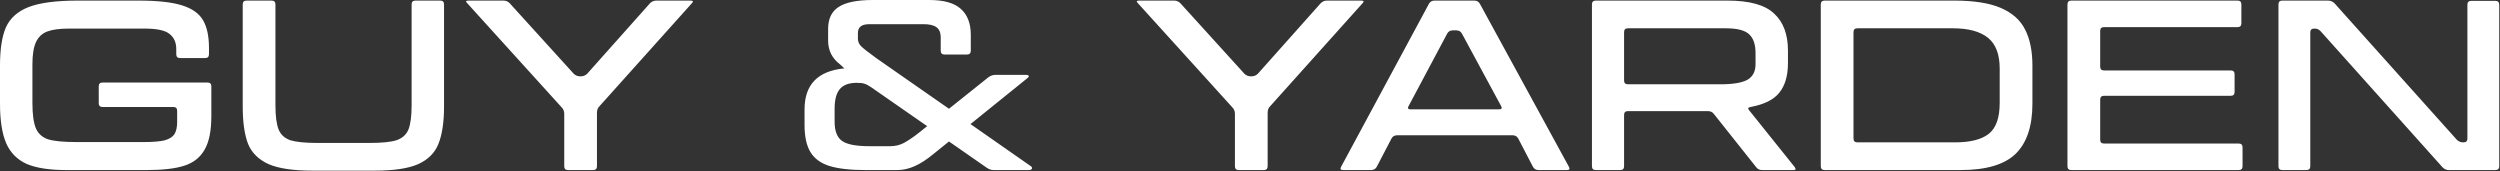 <svg xmlns="http://www.w3.org/2000/svg" width="1648" height="113" viewBox="0 0 1648 113" fill="none"><rect x="0" y="0" width="1648" height="113" fill="#333333" stroke="none"/><path d="M43.718 112.103C32.578 112.103 23.834 110.743 17.487 108.023C11.27 105.173 6.801 100.64 4.08 94.423C1.36 88.076 0 79.398 0 68.389V43.326C0 32.446 1.295 24.027 3.886 18.069C6.606 11.981 11.593 7.512 18.847 4.663C26.231 1.813 37.047 0.389 51.296 0.389H91.322C103.757 0.389 113.278 1.425 119.884 3.497C126.62 5.57 131.283 8.872 133.874 13.406C136.465 17.809 137.76 23.897 137.76 31.669V35.749C137.76 37.432 136.918 38.274 135.234 38.274H118.719C117.035 38.274 116.193 37.432 116.193 35.749V32.251C116.193 27.977 114.703 24.674 111.724 22.343C108.874 20.011 103.433 18.846 95.402 18.846H45.467C39.249 18.846 34.456 19.493 31.088 20.789C27.72 22.084 25.259 24.415 23.705 27.783C22.151 31.15 21.373 36.008 21.373 42.354V67.806C21.373 75.448 22.151 81.082 23.705 84.709C25.259 88.206 27.98 90.602 31.866 91.897C35.881 93.063 42.034 93.646 50.324 93.646H94.82C100.907 93.646 105.506 93.257 108.615 92.48C111.724 91.573 113.861 90.213 115.027 88.4C116.193 86.457 116.776 83.802 116.776 80.434V73.051C116.776 71.368 115.933 70.526 114.25 70.526H67.617C65.933 70.526 65.091 69.684 65.091 68V56.926C65.091 55.242 65.933 54.4 67.617 54.4H136.789C138.472 54.4 139.315 55.242 139.315 56.926V76.549C139.315 86.263 137.825 93.646 134.846 98.697C131.996 103.749 127.591 107.246 121.633 109.189C115.674 111.131 107.384 112.103 96.763 112.103H43.718ZM205.858 112.491C193.294 112.491 183.708 111.067 177.101 108.217C170.495 105.238 165.962 100.77 163.5 94.811C161.169 88.724 160.003 80.499 160.003 70.137V2.914C160.003 1.23 160.845 0.389 162.529 0.389H179.045C180.729 0.389 181.57 1.23 181.57 2.914V69.36C181.57 76.613 182.283 81.989 183.708 85.486C185.133 88.853 187.723 91.185 191.48 92.48C195.366 93.646 201.325 94.229 209.356 94.229H243.553C251.584 94.229 257.478 93.646 261.234 92.48C265.12 91.185 267.776 88.853 269.201 85.486C270.626 81.989 271.338 76.613 271.338 69.36V2.914C271.338 1.23 272.18 0.389 273.864 0.389H290.185C291.869 0.389 292.711 1.23 292.711 2.914V70.137C292.711 80.499 291.481 88.724 289.019 94.811C286.688 100.77 282.219 105.238 275.613 108.217C269.136 111.067 259.615 112.491 247.05 112.491H205.858ZM374.474 112.103C372.791 112.103 371.949 111.261 371.949 109.577V74.994C371.949 73.31 371.366 71.886 370.2 70.72L308.023 2.137C307.505 1.619 307.246 1.23 307.246 0.971C307.246 0.583 307.764 0.389 308.8 0.389H331.922C333.477 0.389 334.837 0.971 336.003 2.137L378.166 48.571C379.332 49.737 380.757 50.32 382.441 50.32H382.829C384.514 50.32 385.938 49.737 387.104 48.571L428.49 2.137C429.656 0.971 431.016 0.389 432.571 0.389H455.11C456.921 0.389 457.247 0.971 456.081 2.137L395.07 70.137C394.034 71.173 393.516 72.598 393.516 74.411V109.577C393.516 111.261 392.674 112.103 390.99 112.103H374.474ZM678.999 109.189C679.907 109.707 680.359 110.29 680.359 110.937C680.359 111.196 680.164 111.455 679.776 111.714C679.387 111.973 678.872 112.103 678.221 112.103H655.099C653.419 112.103 651.864 111.585 650.436 110.549L625.566 93.257L615.462 101.417C610.93 105.173 606.718 107.893 602.832 109.577C599.077 111.261 595.254 112.103 591.368 112.103H570.578C560.474 112.103 552.508 111.196 546.679 109.383C540.981 107.57 536.838 104.526 534.244 100.251C531.655 95.977 530.358 90.019 530.358 82.377V72.08C530.358 55.76 539.101 46.758 556.588 45.074L553.674 42.354C551.216 40.541 549.273 38.274 547.845 35.554C546.553 32.834 545.902 29.985 545.902 27.006V19.04C545.902 12.434 548.17 7.642 552.702 4.663C557.366 1.554 564.943 0 575.436 0H612.547C622.136 0 629.063 1.943 633.338 5.829C637.743 9.714 639.944 15.413 639.944 22.926V33.417C639.944 35.101 639.104 35.943 637.418 35.943H622.651C620.97 35.943 620.125 35.101 620.125 33.417V24.869C620.125 21.501 619.154 19.169 617.211 17.874C615.399 16.579 612.547 15.931 608.661 15.931H573.298C570.452 15.931 568.441 16.45 567.275 17.486C566.109 18.392 565.526 19.882 565.526 21.954V25.451C565.526 27.394 566.24 29.078 567.664 30.503C569.092 31.927 572.395 34.518 577.573 38.274L625.566 71.691L651.602 50.903C653.03 49.867 654.585 49.349 656.265 49.349H676.084C677.512 49.349 678.221 49.672 678.221 50.32C678.221 50.579 677.833 51.032 677.056 51.68L639.75 81.794L678.999 109.189ZM611.187 83.154L574.27 57.509C572.327 56.213 570.84 55.436 569.801 55.177C568.766 54.789 567.081 54.594 564.749 54.594C559.571 54.594 555.811 56.019 553.479 58.869C551.279 61.589 550.176 65.863 550.176 71.691V80.24C550.176 86.328 551.799 90.537 555.034 92.869C558.274 95.2 564.234 96.366 572.91 96.366H586.899C590.139 96.366 593.117 95.653 595.837 94.229C598.689 92.674 601.861 90.537 605.358 87.817L611.187 83.154ZM816.589 112.103C814.903 112.103 814.063 111.261 814.063 109.577V74.994C814.063 73.31 813.48 71.886 812.314 70.72L750.137 2.137C749.618 1.619 749.36 1.23 749.36 0.971C749.36 0.583 749.875 0.389 750.915 0.389H774.037C775.591 0.389 776.951 0.971 778.117 2.137L820.28 48.571C821.446 49.737 822.87 50.32 824.555 50.32H824.944C826.624 50.32 828.053 49.737 829.218 48.571L870.605 2.137C871.77 0.971 873.131 0.389 874.685 0.389H897.224C899.036 0.389 899.361 0.971 898.196 2.137L837.185 70.137C836.145 71.173 835.63 72.598 835.63 74.411V109.577C835.63 111.261 834.785 112.103 833.104 112.103H816.589ZM885.401 112.103C883.715 112.103 883.263 111.39 884.041 109.966L941.943 2.526C942.72 1.101 943.949 0.389 945.634 0.389H971.865C973.546 0.389 974.78 1.101 975.557 2.526L1034.24 109.966C1034.49 110.484 1034.62 110.873 1034.62 111.131C1034.62 111.779 1034.04 112.103 1032.88 112.103H1014.22C1012.54 112.103 1011.31 111.39 1010.53 109.966L1000.82 91.314C1000.04 89.89 998.805 89.177 997.124 89.177H920.958C919.272 89.177 918.044 89.89 917.266 91.314L907.551 109.966C906.774 111.39 905.54 112.103 903.859 112.103H885.401ZM988.186 72.08C989.867 72.08 990.324 71.368 989.547 69.943L963.704 22.149C962.927 20.724 961.693 20.011 960.013 20.011H957.681C955.996 20.011 954.767 20.724 953.989 22.149L928.536 69.943C928.273 70.461 928.147 70.85 928.147 71.109C928.147 71.756 928.73 72.08 929.896 72.08H988.186ZM1051.94 112.103C1050.25 112.103 1049.41 111.261 1049.41 109.577V2.914C1049.41 1.23 1050.25 0.389 1051.94 0.389H1138.79C1153.3 0.389 1163.53 3.238 1169.49 8.937C1175.58 14.507 1178.62 22.667 1178.62 33.417V41.577C1178.62 49.867 1176.74 56.343 1172.99 61.006C1169.36 65.669 1163.01 68.842 1153.95 70.526C1152.26 70.785 1152 71.562 1153.17 72.857L1183.09 110.16L1183.67 111.326C1183.67 111.844 1183.15 112.103 1182.12 112.103H1161.72C1159.91 112.103 1158.55 111.455 1157.64 110.16L1129.85 75.189C1128.94 73.893 1127.58 73.246 1125.77 73.246H1073.12C1071.43 73.246 1070.59 74.088 1070.59 75.771V109.577C1070.59 111.261 1069.75 112.103 1068.06 112.103H1051.94ZM1134.13 55.566C1142.29 55.566 1148.18 54.594 1151.81 52.651C1155.44 50.579 1157.25 47.147 1157.25 42.354V34.971C1157.25 29.402 1155.89 25.322 1153.17 22.731C1150.45 20.011 1145.27 18.651 1137.62 18.651H1073.12C1071.43 18.651 1070.59 19.493 1070.59 21.177V53.04C1070.59 54.724 1071.43 55.566 1073.12 55.566H1134.13ZM1202.79 112.103C1201.1 112.103 1200.26 111.261 1200.26 109.577V2.914C1200.26 1.23 1201.1 0.389 1202.79 0.389H1288.28C1301.23 0.389 1311.47 2.008 1318.98 5.246C1326.49 8.484 1331.8 13.211 1334.91 19.429C1338.15 25.646 1339.77 33.611 1339.77 43.326V68.389C1339.77 83.154 1336.08 94.164 1328.7 101.417C1321.31 108.541 1309.2 112.103 1292.36 112.103H1202.79ZM1288.86 93.84C1298.84 93.84 1306.22 91.962 1311.01 88.206C1315.8 84.45 1318.2 77.65 1318.2 67.806V45.269C1318.2 35.813 1315.61 29.013 1310.43 24.869C1305.25 20.724 1297.54 18.651 1287.31 18.651H1224.36C1222.67 18.651 1221.83 19.493 1221.83 21.177V91.314C1221.83 92.998 1222.67 93.84 1224.36 93.84H1288.86ZM1365.4 112.103C1363.72 112.103 1362.87 111.261 1362.87 109.577V2.914C1362.87 1.23 1363.72 0.389 1365.4 0.389H1474.99C1476.67 0.389 1477.51 1.23 1477.51 2.914V15.349C1477.51 17.032 1476.67 17.874 1474.99 17.874H1386.97C1385.29 17.874 1384.44 18.716 1384.44 20.4V43.909C1384.44 45.593 1385.29 46.434 1386.97 46.434H1470.52C1472.2 46.434 1473.04 47.276 1473.04 48.96V60.617C1473.04 62.301 1472.2 63.143 1470.52 63.143H1386.97C1385.29 63.143 1384.44 63.985 1384.44 65.669V92.091C1384.44 93.775 1385.29 94.617 1386.97 94.617H1475.76C1477.45 94.617 1478.29 95.459 1478.29 97.143V109.577C1478.29 111.261 1477.45 112.103 1475.76 112.103H1365.4ZM1504.49 112.103C1502.8 112.103 1501.96 111.261 1501.96 109.577V2.914C1501.96 1.23 1502.8 0.389 1504.49 0.389H1534.6C1536.29 0.389 1537.71 0.971 1538.88 2.137L1619.51 92.091C1620.68 93.257 1622.04 93.84 1623.59 93.84H1623.98C1625.67 93.84 1626.51 92.998 1626.51 91.314V3.109C1626.51 1.425 1627.35 0.583 1629.03 0.583H1644.97C1646.65 0.583 1647.49 1.425 1647.49 3.109V109.577C1647.49 111.261 1646.65 112.103 1644.97 112.103H1614.27C1612.71 112.103 1611.35 111.52 1610.19 110.354L1529.94 20.789C1528.77 19.493 1527.48 18.846 1526.05 18.846H1525.47C1523.78 18.846 1522.94 19.688 1522.94 21.371V109.577C1522.94 111.261 1522.1 112.103 1520.42 112.103H1504.49Z" fill="white"></path></svg>